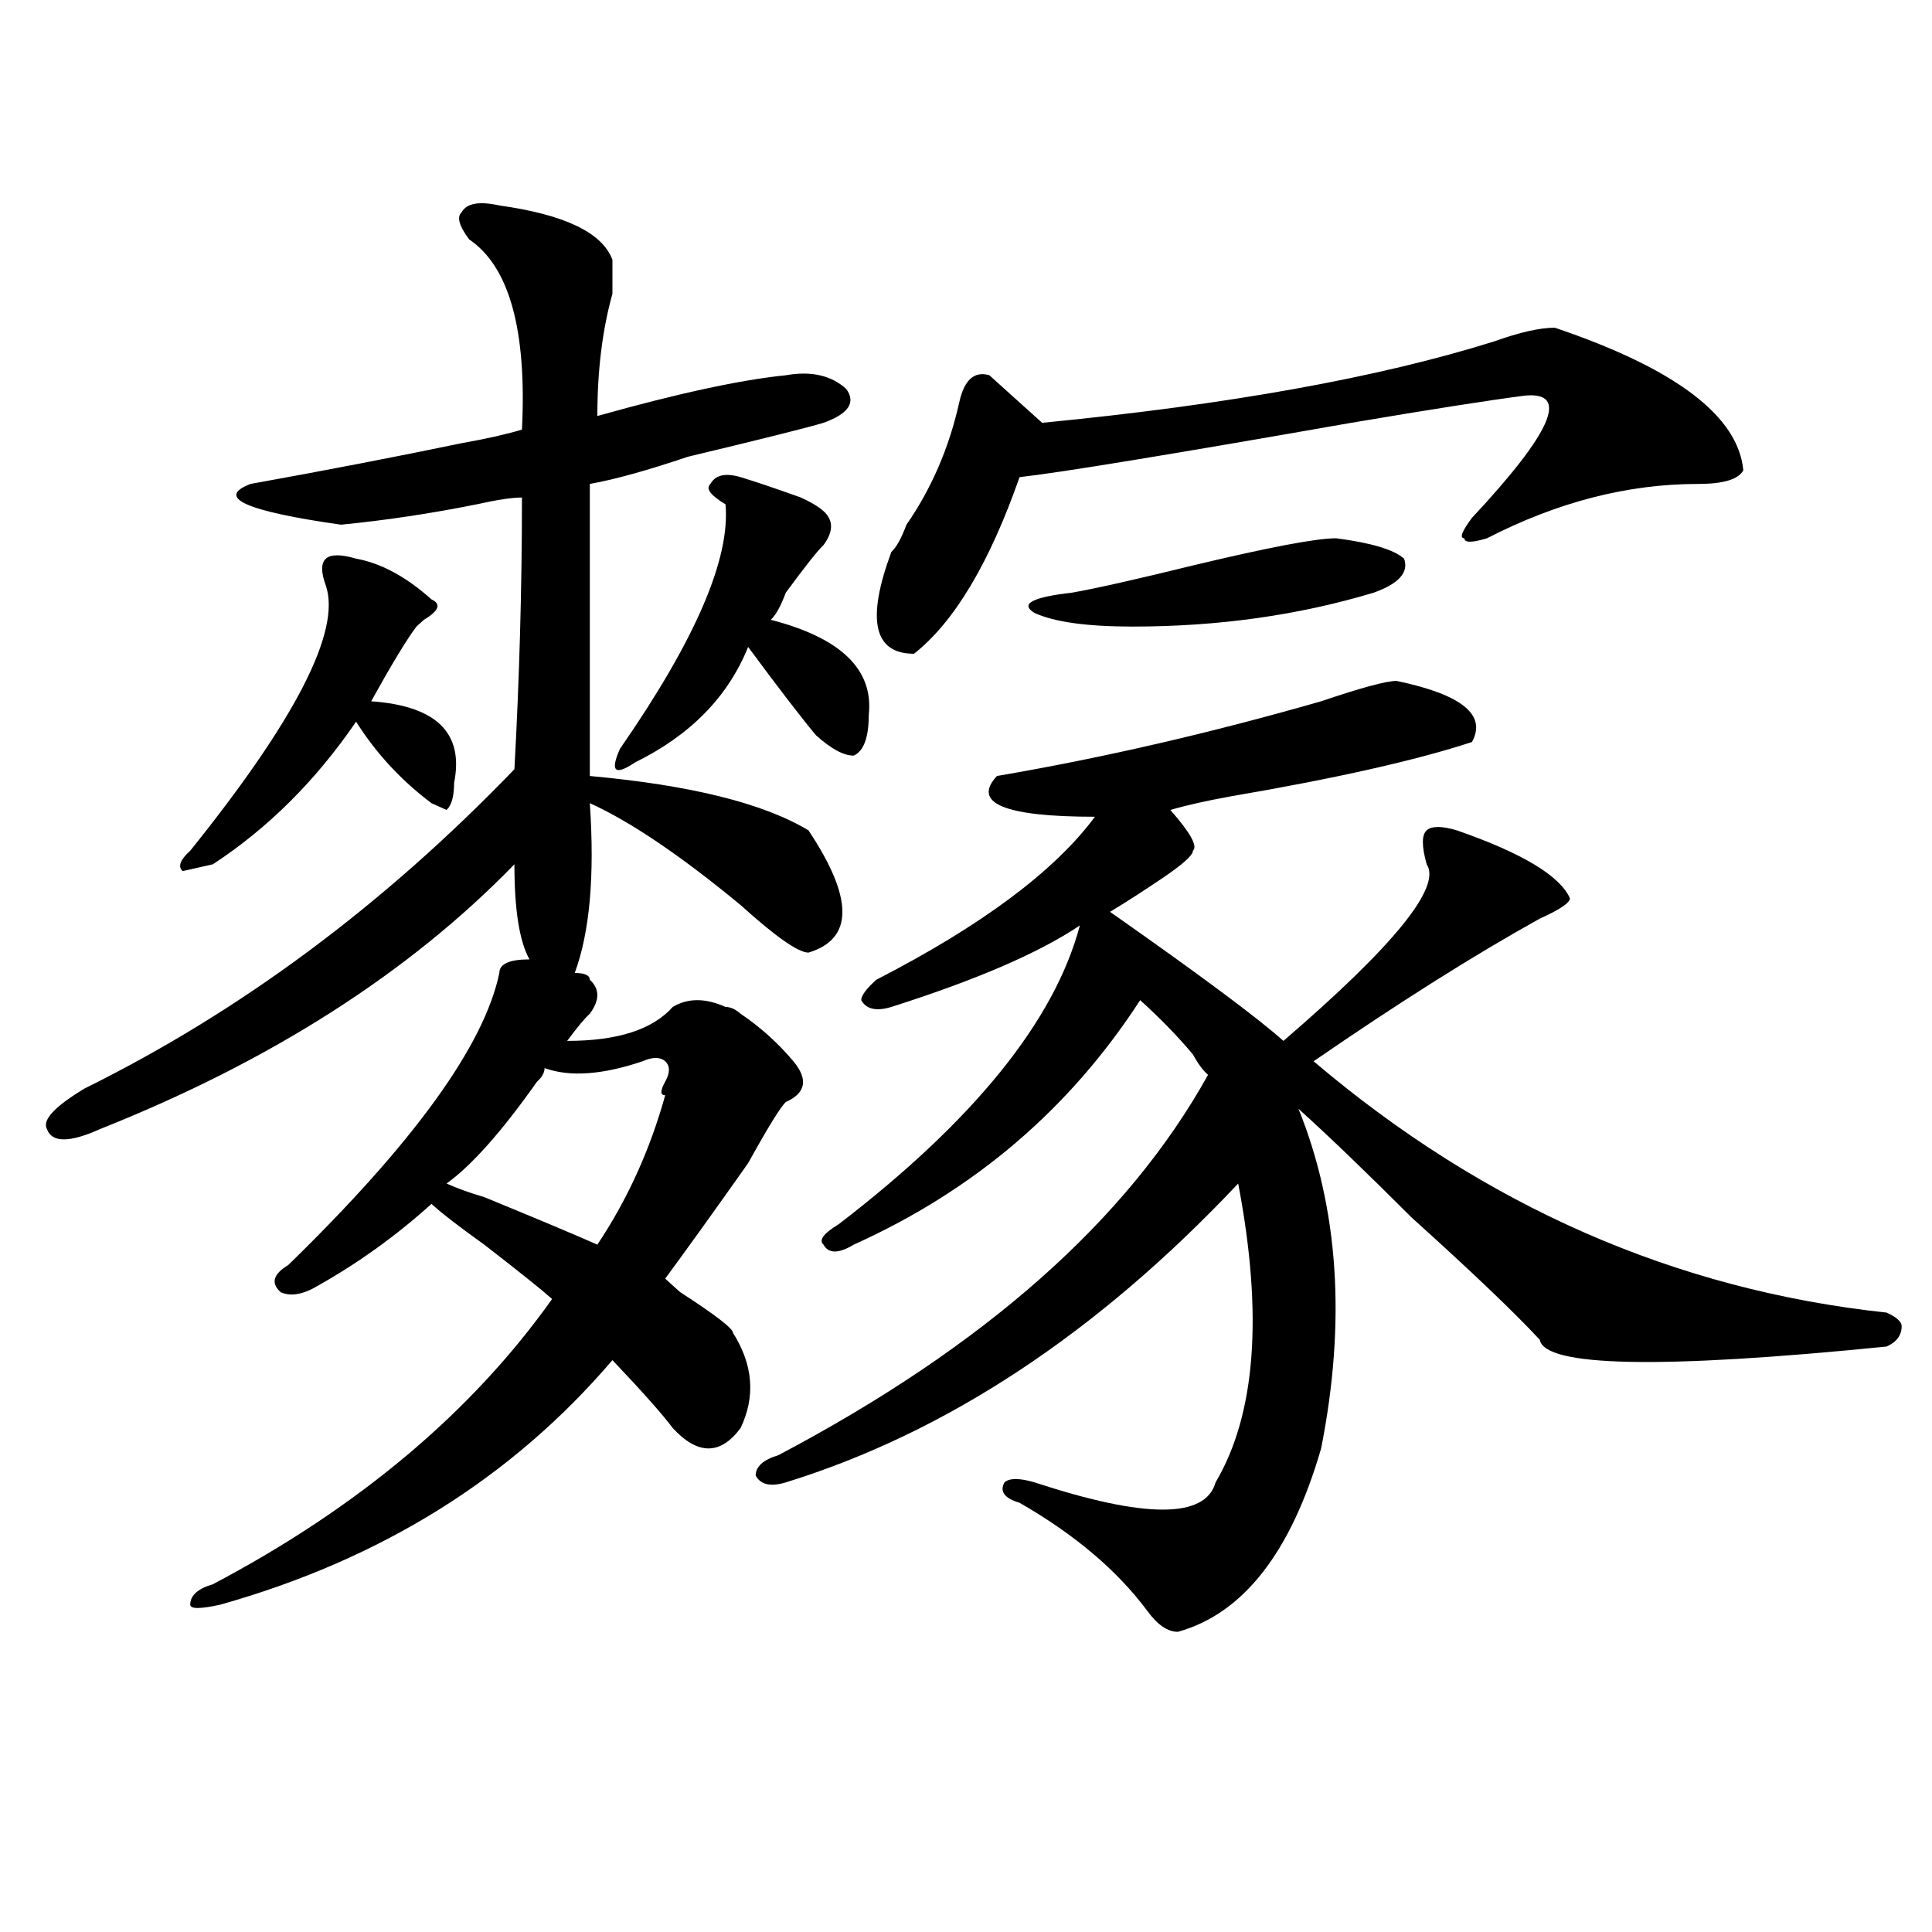 <?xml version="1.0" encoding="utf-8"?>
<!-- Generator: Adobe Illustrator 16.0.0, SVG Export Plug-In . SVG Version: 6.00 Build 0)  -->
<!DOCTYPE svg PUBLIC "-//W3C//DTD SVG 1.1//EN" "http://www.w3.org/Graphics/SVG/1.1/DTD/svg11.dtd">
<svg version="1.1" id="图层_1" xmlns="http://www.w3.org/2000/svg" xmlns:xlink="http://www.w3.org/1999/xlink" x="0px" y="0px"
	 width="1000px" height="1000px" viewBox="0 0 1000 1000" enable-background="new 0 0 1000 1000" xml:space="preserve">
<path d="M297.48,503.609c5.183,0,7.805,1.209,7.805,3.516c5.183,4.725,5.183,10.547,0,17.578
	c-2.622,2.362-6.524,7.031-11.707,14.063c25.976,0,44.206-5.822,54.633-17.578c7.805-4.669,16.89-4.669,27.316,0
	c2.562,0,5.183,1.209,7.805,3.516c10.366,7.031,19.512,15.271,27.316,24.609c7.805,9.394,6.464,16.425-3.902,21.094
	c-2.622,2.362-9.146,12.909-19.512,31.641c-18.231,25.818-32.56,45.703-42.926,59.766c2.562,2.362,5.183,4.725,7.805,7.031
	c18.171,11.756,27.316,18.787,27.316,21.094c10.366,16.425,11.707,32.85,3.902,49.219c-10.427,14.063-22.134,14.063-35.121,0
	c-5.243-7.031-15.609-18.731-31.219-35.156C264.921,764.975,197.3,807.106,114.07,830.563c-10.427,2.307-15.609,2.307-15.609,0
	c0-4.725,3.902-8.24,11.707-10.547c75.425-39.825,133.96-89.044,175.605-147.656c-5.243-4.669-16.95-14.063-35.121-28.125
	c-13.048-9.338-22.134-16.369-27.316-21.094c-18.231,16.425-37.743,30.487-58.535,42.188c-7.805,4.725-14.329,5.878-19.512,3.516
	c-5.243-4.669-3.902-9.338,3.902-14.063C214.19,591.5,250.652,541.128,258.457,503.609c0-4.669,5.183-7.031,15.609-7.031
	c-5.243-9.338-7.805-25.763-7.805-49.219c-54.633,56.25-126.216,101.953-214.629,137.109c-15.609,7.031-24.755,7.031-27.316,0
	c-2.622-4.669,3.902-11.7,19.512-21.094c80.608-39.825,154.753-94.922,222.434-165.234c2.562-46.856,3.902-93.713,3.902-140.625
	c-5.243,0-13.048,1.209-23.414,3.516c-23.414,4.725-46.828,8.24-70.242,10.547c-49.45-7.031-65.06-14.063-46.828-21.094
	c39.023-7.031,75.425-14.063,109.266-21.094c12.987-2.307,23.414-4.669,31.219-7.031c2.562-51.525-6.524-84.375-27.316-98.438
	c-5.243-7.031-6.524-11.7-3.902-14.063c2.562-4.669,9.085-5.822,19.512-3.516c33.78,4.725,53.292,14.063,58.535,28.125
	c0,4.725,0,10.547,0,17.578c-5.243,18.787-7.805,39.881-7.805,63.281c41.585-11.7,74.145-18.731,97.559-21.094
	c12.987-2.307,23.414,0,31.219,7.031c5.183,7.031,1.28,12.909-11.707,17.578c-7.805,2.362-31.219,8.24-70.242,17.578
	c-20.853,7.031-37.743,11.756-50.73,14.063c0,32.85,0,83.222,0,151.172c52.011,4.725,89.754,14.063,113.168,28.125
	c23.414,35.156,23.414,56.25,0,63.281c-5.243,0-16.95-8.185-35.121-24.609c-31.219-25.763-57.255-43.341-78.047-52.734
	C307.847,453.237,305.285,482.516,297.48,503.609z M184.313,289.156c12.987,2.362,25.976,9.394,39.023,21.094
	c5.183,2.362,3.902,5.878-3.902,10.547l-3.902,3.516c-5.243,7.031-13.048,19.94-23.414,38.672
	c33.78,2.362,48.108,16.425,42.926,42.188c0,7.031-1.341,11.756-3.902,14.063l-7.805-3.516
	c-15.609-11.7-28.657-25.763-39.023-42.188c-20.853,30.487-45.548,55.097-74.145,73.828l-15.609,3.516
	c-2.622-2.307-1.341-5.822,3.902-10.547c54.633-67.95,78.047-113.653,70.242-137.109c-2.622-7.031-2.622-11.7,0-14.063
	C171.265,286.85,176.508,286.85,184.313,289.156z M332.602,549.313c-20.853,7.031-37.743,8.24-50.73,3.516
	c0,2.362-1.341,4.725-3.902,7.031c-18.231,25.818-33.841,43.396-46.828,52.734c5.183,2.362,11.707,4.725,19.512,7.031
	c28.597,11.756,48.108,19.94,58.535,24.609c15.609-23.4,27.316-49.219,35.121-77.344c-2.622,0-2.622-2.307,0-7.031
	c2.562-4.669,2.562-8.185,0-10.547C341.687,547.006,337.784,547.006,332.602,549.313z M383.332,246.969
	c7.805,2.362,18.171,5.878,31.219,10.547c5.183,2.362,9.085,4.725,11.707,7.031c5.183,4.725,5.183,10.547,0,17.578
	c-2.622,2.362-9.146,10.547-19.512,24.609c-2.622,7.031-5.243,11.756-7.805,14.063c36.401,9.394,53.292,25.818,50.73,49.219
	c0,11.756-2.622,18.787-7.805,21.094c-5.243,0-11.707-3.516-19.512-10.547c-7.805-9.338-19.512-24.609-35.121-45.703
	c-10.427,25.818-29.938,45.703-58.535,59.766c-10.427,7.031-13.048,4.725-7.805-7.031c39.023-56.25,57.194-98.438,54.633-126.563
	c-7.805-4.669-10.427-8.185-7.805-10.547C370.284,245.815,375.527,244.662,383.332,246.969z M722.836,352.438
	c33.78,7.031,46.828,17.578,39.023,31.641c-28.657,9.394-70.242,18.787-124.875,28.125c-13.048,2.362-23.414,4.725-31.219,7.031
	c10.366,11.756,14.269,18.787,11.707,21.094c0,2.362-5.243,7.031-15.609,14.063c-10.427,7.031-19.512,12.909-27.316,17.578
	c46.828,32.85,76.706,55.097,89.754,66.797c57.194-49.219,81.949-79.65,74.145-91.406c-2.622-9.338-2.622-15.216,0-17.578
	c2.562-2.307,7.805-2.307,15.609,0c33.78,11.756,53.292,23.456,58.535,35.156c0,2.362-5.243,5.878-15.609,10.547
	c-33.841,18.787-72.864,43.396-117.07,73.828c88.413,75.037,187.313,118.378,296.578,130.078c5.183,2.362,7.805,4.725,7.805,7.031
	c0,4.725-2.622,8.24-7.805,10.547c-117.07,11.756-176.946,10.547-179.508-3.516c-13.048-14.063-35.121-35.156-66.34-63.281
	c-23.414-23.4-42.926-42.188-58.535-56.25c20.792,51.581,24.694,110.193,11.707,175.781c-15.609,53.888-40.364,85.528-74.145,94.922
	c-5.243,0-10.427-3.516-15.609-10.547c-15.609-21.094-37.743-39.825-66.34-56.25c-7.805-2.307-10.427-5.822-7.805-10.547
	c2.562-2.307,7.805-2.307,15.609,0c57.194,18.787,88.413,18.787,93.656,0c20.792-35.156,24.694-86.682,11.707-154.688
	c-72.864,77.344-150.911,128.925-234.141,154.688c-7.805,2.362-13.048,1.209-15.609-3.516c0-4.669,3.902-8.185,11.707-10.547
	c106.644-56.25,180.788-121.838,222.434-196.875c-2.622-2.307-5.243-5.822-7.805-10.547c-7.805-9.338-16.95-18.731-27.316-28.125
	c-36.462,56.25-85.852,98.438-148.289,126.563c-7.805,4.725-13.048,4.725-15.609,0c-2.622-2.307,0-5.822,7.805-10.547
	C504.305,579.8,545.89,528.219,558.938,479c-20.853,14.063-53.353,28.125-97.559,42.188c-7.805,2.362-13.048,1.209-15.609-3.516
	c0-2.307,2.562-5.822,7.805-10.547c54.633-28.125,92.315-56.25,113.168-84.375c-46.828,0-63.778-7.031-50.73-21.094
	c54.633-9.338,110.546-22.247,167.801-38.672C704.604,355.953,717.593,352.438,722.836,352.438z M804.785,169.625
	c62.438,21.094,94.937,45.703,97.559,73.828c-2.622,4.725-10.427,7.031-23.414,7.031c-36.462,0-72.864,9.394-109.266,28.125
	c-7.805,2.362-11.707,2.362-11.707,0c-2.622,0-1.341-3.516,3.902-10.547c41.585-44.494,50.73-65.588,27.316-63.281
	c-18.231,2.362-48.169,7.031-89.754,14.063c-93.656,16.425-150.911,25.818-171.703,28.125
	c-15.609,44.55-33.841,75.037-54.633,91.406c-20.853,0-24.755-17.578-11.707-52.734c2.562-2.307,5.183-7.031,7.805-14.063
	c12.987-18.731,22.073-39.825,27.316-63.281c2.562-11.7,7.805-16.369,15.609-14.063c2.562,2.362,11.707,10.547,27.316,24.609
	c96.218-9.338,174.265-23.4,234.141-42.188C786.554,171.987,796.98,169.625,804.785,169.625z M691.617,278.609
	c18.171,2.362,29.878,5.878,35.121,10.547c2.562,7.031-2.622,12.909-15.609,17.578c-39.023,11.756-80.669,17.578-124.875,17.578
	c-23.414,0-40.364-2.307-50.73-7.031c-7.805-4.669-1.341-8.185,19.512-10.547c12.987-2.307,33.78-7.031,62.438-14.063
	C656.496,283.334,681.19,278.609,691.617,278.609z"/>
</svg>
